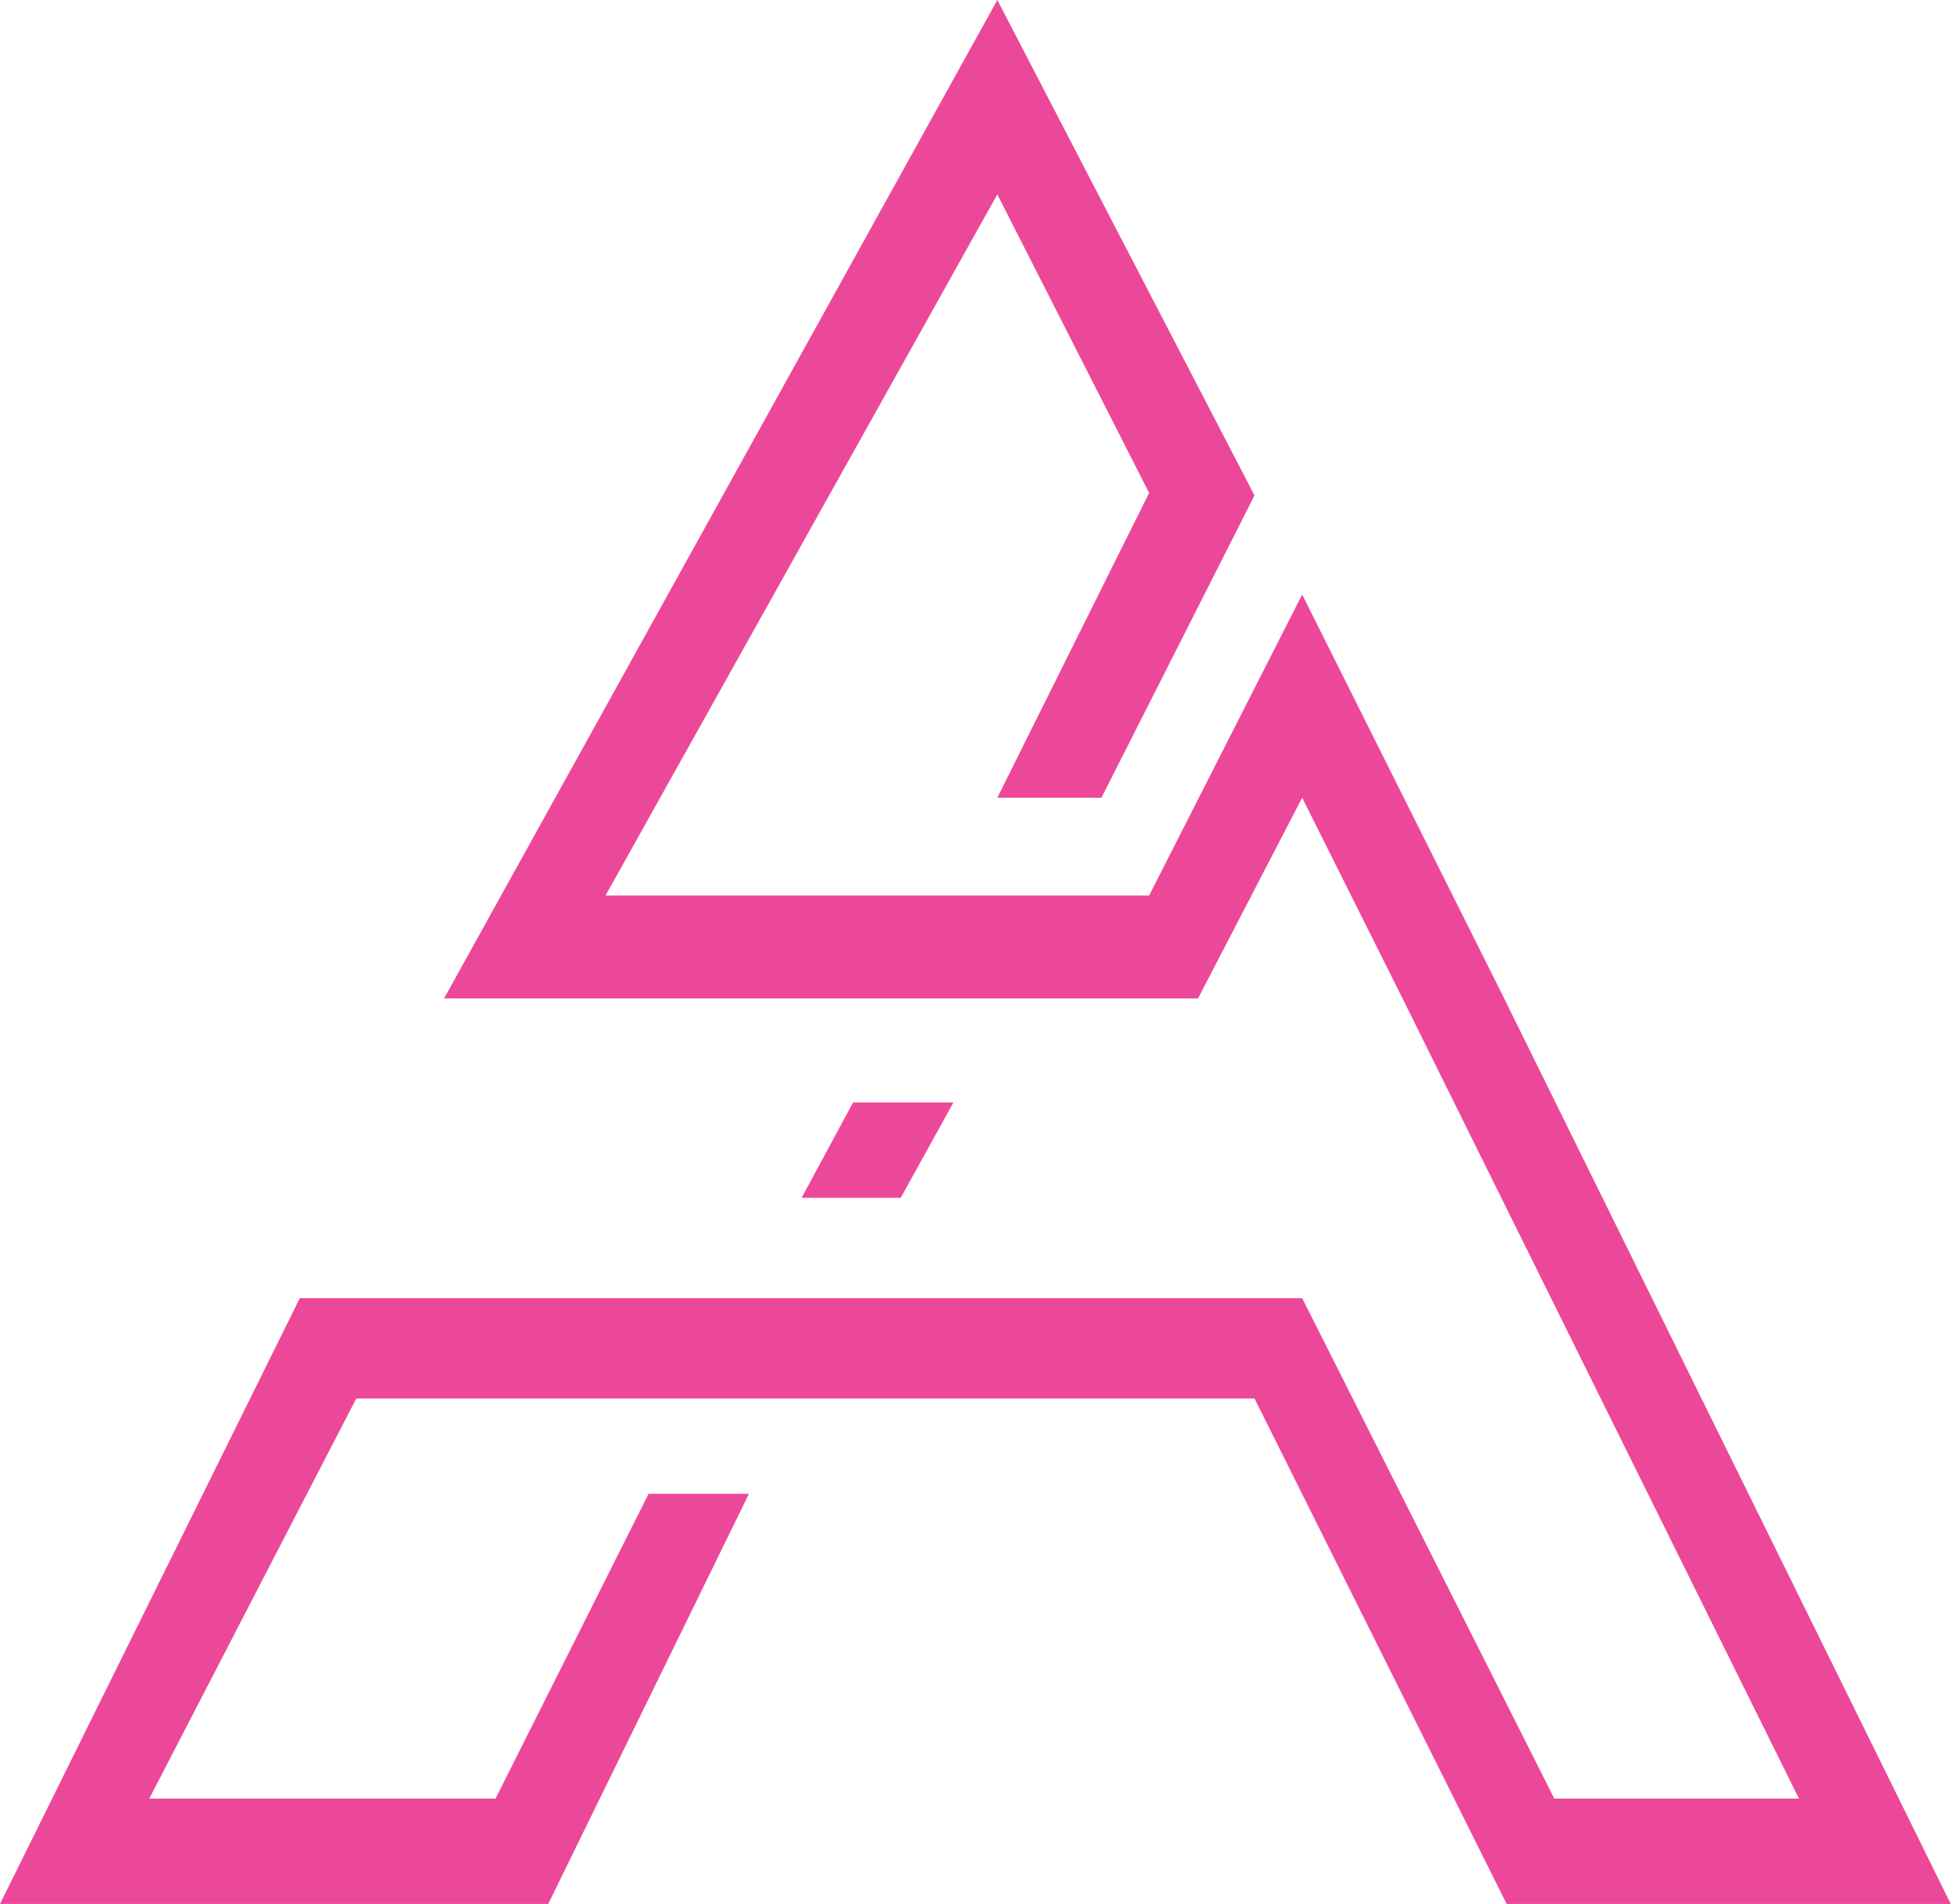 <svg width="778" height="759" viewBox="0 0 778 759" fill="none" xmlns="http://www.w3.org/2000/svg">
<path d="M177 398L397.5 0L500 197.5L439 318H397.5L458 196.5L397.5 77.5L241.327 357H458L519 237L599.5 398L777.5 759H600.5L500 557.5H142L59.5 717H197.5L258.5 595.5H298.5L218.5 759H177H0L119.5 517.5H519L619.5 717H717L559 398L519 318L477.5 398H218.5H177Z" fill="#EC4899"/>
<path d="M380 439.5H340L319.5 477.5H359L380 439.5Z" fill="#EC4899"/>
</svg>
